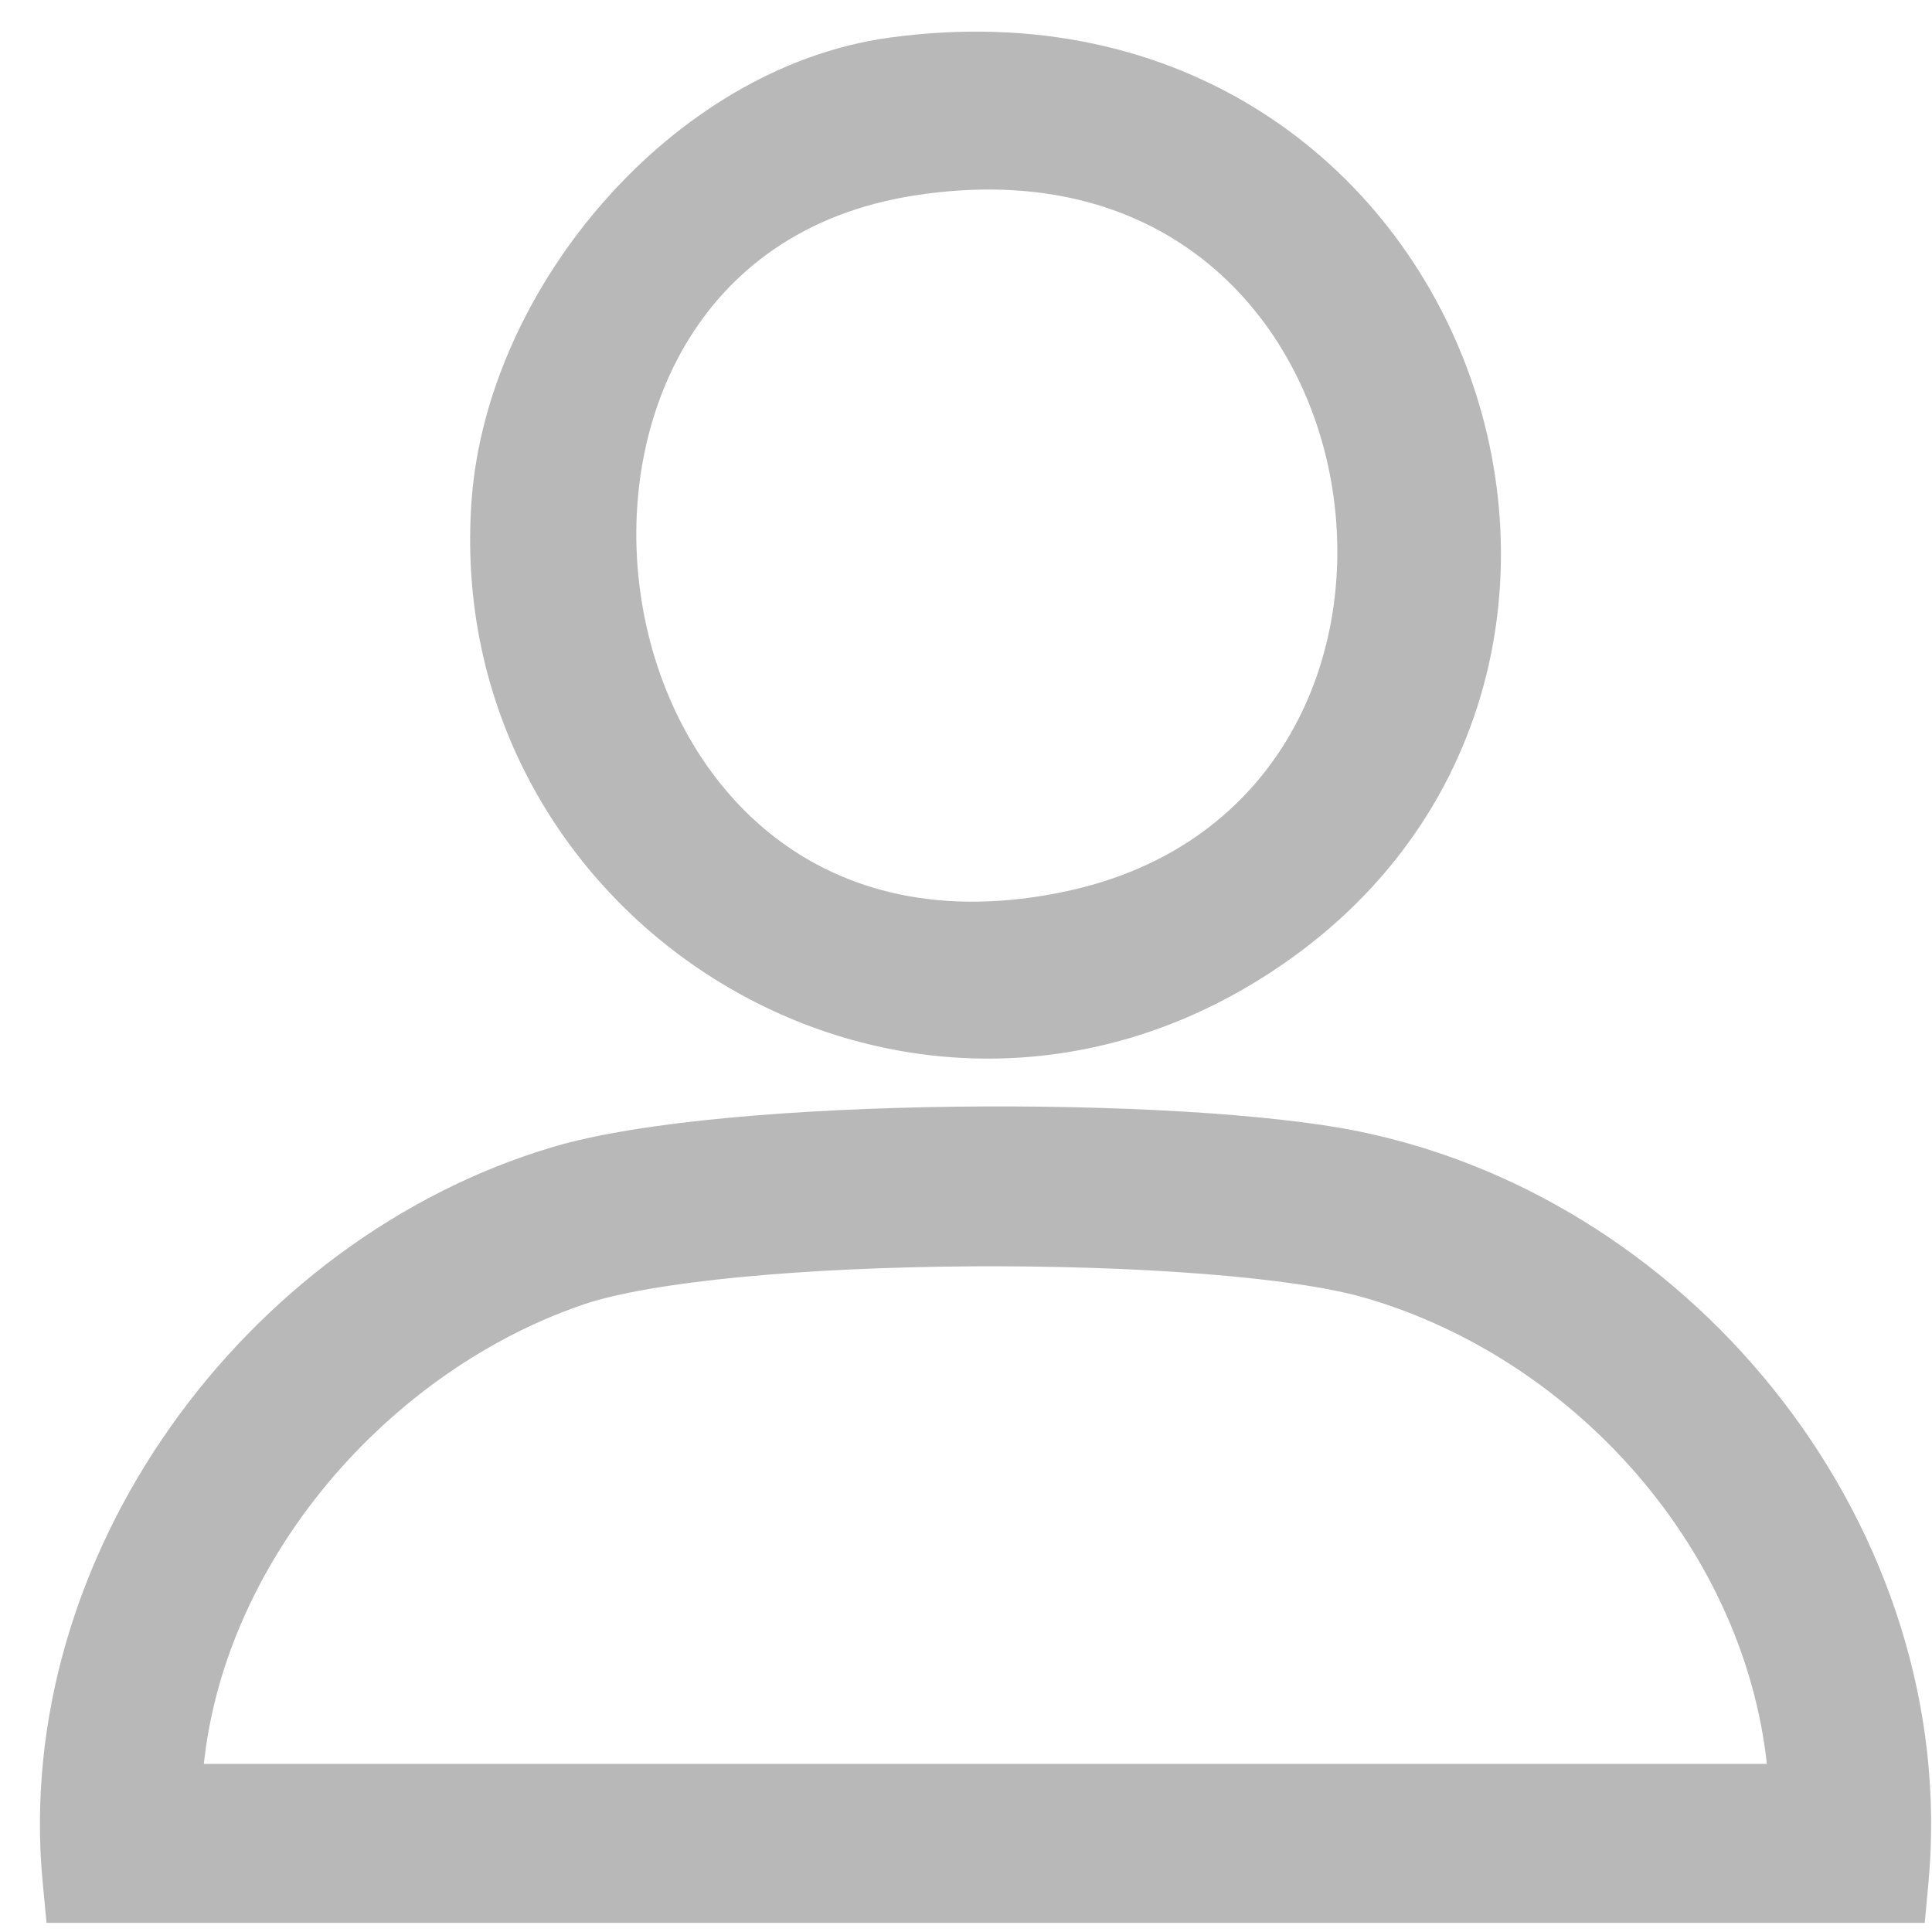 <svg width="36" height="36" viewBox="0 0 36 36" fill="none" xmlns="http://www.w3.org/2000/svg">
<path d="M1.21 35.037L1.246 35.414H1.625H35.105H35.485L35.52 35.035C36.096 28.729 31.375 22.756 25.261 21.495C23.642 21.161 20.703 21.002 17.808 21.038C14.919 21.074 11.991 21.303 10.409 21.775C4.867 23.431 0.652 29.157 1.21 35.037ZM25.532 23.778L25.533 23.778C29.746 24.993 33.116 28.895 33.376 33.284H3.348C3.568 29.108 6.811 25.262 10.716 23.92L10.716 23.92C11.385 23.689 12.462 23.507 13.773 23.381C15.076 23.256 16.582 23.19 18.093 23.18C21.134 23.161 24.128 23.373 25.532 23.778ZM16.636 1.113L16.636 1.113C14.703 1.376 12.918 2.501 11.587 4.006C10.256 5.511 9.348 7.431 9.204 9.336L9.204 9.336C8.652 16.721 16.62 21.831 23.068 18.007C31.569 12.967 27.177 -0.318 16.636 1.113ZM25.212 8.884C25.826 12.325 24.171 16.116 19.951 17.016C17.506 17.537 15.581 17.007 14.188 15.934C12.785 14.854 11.888 13.197 11.569 11.411C11.251 9.625 11.518 7.744 12.401 6.233C13.278 4.732 14.773 3.576 16.969 3.232C19.388 2.853 21.288 3.426 22.657 4.494C24.034 5.568 24.905 7.167 25.212 8.884Z" fill="#B8B8B8" stroke="#B8B8B8" stroke-width="0.833"/>
</svg>

